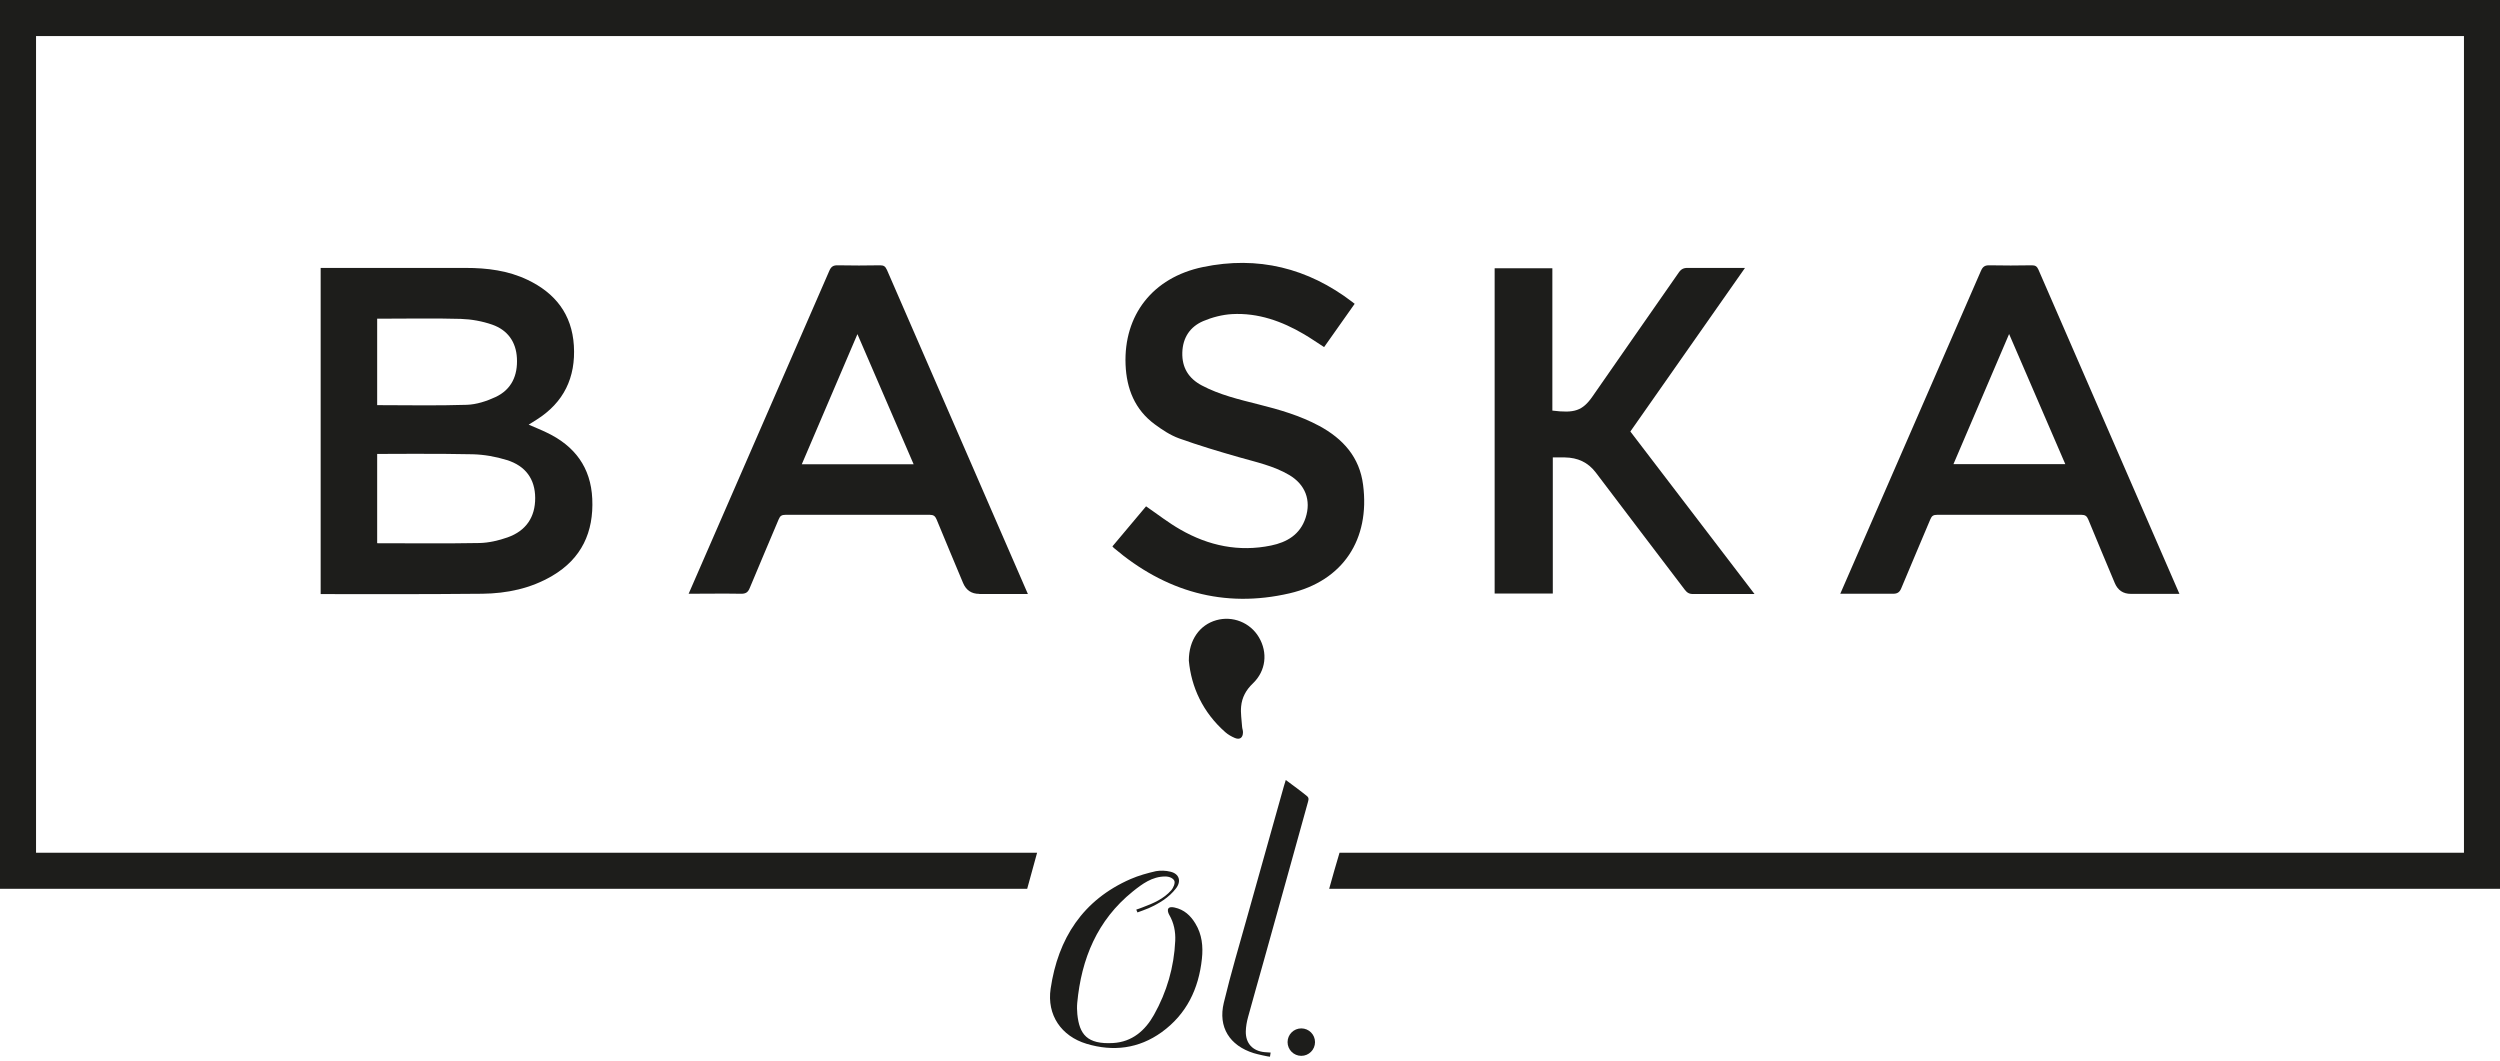 <svg width="106" height="45" viewBox="0 0 106 45" fill="none" xmlns="http://www.w3.org/2000/svg">
<g clip-path="url(#clip0_384_2038)">
<path d="M53.154 44.652C52.139 44.334 51.64 43.553 51.889 42.519C52.189 41.268 52.559 40.03 52.905 38.793C53.413 36.973 53.921 35.159 54.434 33.344C54.457 33.266 54.48 33.187 54.517 33.072C54.835 33.307 55.135 33.524 55.422 33.76C55.519 33.843 55.472 33.94 55.454 34.018C54.835 36.262 54.207 38.502 53.584 40.741C53.362 41.535 53.136 42.325 52.919 43.119C52.864 43.318 52.827 43.526 52.822 43.733C52.813 44.241 53.113 44.56 53.616 44.611C53.699 44.62 53.778 44.625 53.875 44.629C53.866 44.694 53.856 44.749 53.847 44.805C53.782 44.805 53.316 44.703 53.154 44.652Z" fill="#1D1D1B"/>
<path d="M13.596 25.185V11.36C13.596 11.36 17.789 11.36 19.751 11.36C20.656 11.36 21.547 11.471 22.374 11.868C23.542 12.427 24.249 13.322 24.332 14.652C24.415 16.005 23.907 17.067 22.748 17.797C22.646 17.861 22.54 17.926 22.416 18.005C22.697 18.129 22.947 18.226 23.191 18.346C24.369 18.91 25.052 19.819 25.112 21.149C25.177 22.562 24.66 23.684 23.418 24.414C22.503 24.954 21.492 25.162 20.453 25.175C18.209 25.203 13.601 25.189 13.601 25.189L13.596 25.185ZM15.988 23.033C17.456 23.033 18.897 23.051 20.333 23.024C20.73 23.015 21.146 22.918 21.524 22.784C22.309 22.507 22.697 21.916 22.692 21.112C22.688 20.323 22.295 19.755 21.487 19.505C21.026 19.362 20.532 19.274 20.047 19.261C18.749 19.228 15.992 19.247 15.992 19.247V23.033H15.988ZM15.988 17.178C17.267 17.178 18.532 17.206 19.793 17.164C20.204 17.15 20.628 17.012 21.007 16.836C21.691 16.518 21.958 15.917 21.917 15.179C21.88 14.486 21.515 13.992 20.873 13.766C20.448 13.618 19.987 13.535 19.539 13.521C18.417 13.489 17.295 13.512 16.173 13.512C16.117 13.512 15.992 13.512 15.992 13.512V17.183L15.988 17.178Z" fill="#1D1D1B"/>
<path d="M78.024 25.184L83.99 11.489C84.069 11.304 84.161 11.244 84.355 11.249C84.955 11.263 85.551 11.258 86.151 11.249C86.299 11.249 86.368 11.295 86.428 11.429L92.408 25.18H90.348C90.022 25.18 89.794 25.026 89.665 24.718C89.291 23.822 88.912 22.927 88.543 22.026C88.483 21.883 88.413 21.828 88.252 21.828C86.216 21.832 84.175 21.832 82.138 21.828C81.981 21.828 81.907 21.869 81.847 22.017C81.441 22.991 81.021 23.956 80.619 24.93C80.541 25.129 80.434 25.18 80.236 25.175H78.024V25.184ZM85.186 14.162C84.392 16.023 83.611 17.843 82.826 19.68H87.569C86.774 17.843 85.994 16.023 85.186 14.162Z" fill="#1D1D1B"/>
<path d="M73.984 11.365C72.35 13.697 70.743 15.992 69.127 18.296C70.872 20.581 72.613 22.862 74.391 25.185H71.805C71.634 25.194 71.532 25.134 71.435 25.005C70.18 23.347 68.914 21.699 67.663 20.037C67.326 19.593 66.887 19.404 66.352 19.395C66.185 19.395 66.024 19.395 65.839 19.395V25.166H63.373V11.374H65.82V17.409C66.749 17.524 67.095 17.428 67.529 16.8C68.739 15.05 69.962 13.309 71.177 11.559C71.278 11.411 71.385 11.355 71.565 11.36C71.565 11.36 73.855 11.36 73.984 11.36V11.365Z" fill="#1D1D1B"/>
<path d="M57.43 12.893C56.987 13.521 56.572 14.112 56.142 14.717C55.847 14.528 55.574 14.338 55.292 14.172C54.35 13.618 53.344 13.258 52.24 13.318C51.829 13.341 51.4 13.452 51.017 13.614C50.458 13.854 50.149 14.315 50.13 14.948C50.112 15.59 50.398 16.047 50.957 16.343C51.714 16.744 52.541 16.938 53.362 17.146C54.249 17.368 55.126 17.622 55.939 18.06C56.946 18.605 57.647 19.385 57.795 20.558C58.095 22.867 56.946 24.631 54.678 25.157C51.885 25.804 49.401 25.079 47.226 23.232C47.212 23.218 47.189 23.195 47.166 23.167C47.646 22.595 48.131 22.017 48.593 21.468C49.091 21.81 49.548 22.17 50.052 22.456C51.243 23.14 52.531 23.412 53.893 23.13C54.568 22.992 55.126 22.664 55.357 21.957C55.602 21.209 55.343 20.54 54.66 20.138C54 19.75 53.256 19.593 52.531 19.385C51.677 19.141 50.827 18.887 49.992 18.587C49.622 18.453 49.281 18.226 48.962 17.991C48.117 17.368 47.766 16.486 47.724 15.46C47.641 13.364 48.87 11.767 51.003 11.323C53.33 10.838 55.454 11.36 57.347 12.81C57.375 12.829 57.398 12.847 57.44 12.884L57.43 12.893Z" fill="#1D1D1B"/>
<path d="M48.181 38.567C48.301 38.53 48.357 38.502 48.449 38.47C48.897 38.304 49.336 38.114 49.659 37.75C49.751 37.648 49.834 37.445 49.793 37.348C49.747 37.246 49.599 37.163 49.405 37.163C48.855 37.163 48.431 37.477 48.029 37.8C46.524 39.015 45.849 40.65 45.674 42.529C45.66 42.686 45.665 42.847 45.679 43.004C45.766 43.854 46.09 44.288 47.198 44.224C48.001 44.177 48.555 43.697 48.929 43.028C49.474 42.058 49.779 41.005 49.83 39.892C49.848 39.504 49.774 39.13 49.576 38.789C49.53 38.71 49.396 38.392 49.802 38.479C50.209 38.567 50.481 38.821 50.684 39.158C50.966 39.62 51.017 40.128 50.961 40.65C50.827 41.924 50.31 43.004 49.253 43.766C48.283 44.464 47.198 44.597 46.067 44.256C45 43.933 44.381 43.037 44.547 41.919C44.861 39.791 45.91 38.156 47.941 37.27C48.283 37.122 48.648 37.02 49.013 36.937C49.202 36.905 49.428 36.909 49.627 36.96C50.001 37.048 50.098 37.362 49.862 37.667C49.562 38.059 49.146 38.308 48.703 38.507C48.546 38.576 48.385 38.627 48.228 38.687C48.214 38.659 48.191 38.595 48.177 38.567H48.181Z" fill="#1D1D1B"/>
<path d="M50.407 28.006C50.407 27.124 50.873 26.496 51.566 26.298C52.263 26.099 53.007 26.395 53.376 27.018C53.76 27.665 53.681 28.445 53.118 28.981C52.827 29.258 52.66 29.576 52.624 29.95C52.596 30.237 52.647 30.527 52.665 30.814C52.67 30.897 52.707 30.975 52.702 31.058C52.697 31.285 52.563 31.377 52.356 31.289C52.213 31.229 52.069 31.146 51.954 31.045C50.998 30.204 50.509 29.128 50.407 28.011V28.006Z" fill="#1D1D1B"/>
<path d="M29.194 25.185L35.16 11.489C35.238 11.304 35.33 11.244 35.524 11.249C36.125 11.263 36.72 11.258 37.321 11.249C37.468 11.249 37.538 11.295 37.598 11.429C39.565 15.95 43.55 25.097 43.577 25.18H41.518C41.191 25.18 40.964 25.026 40.834 24.718C40.46 23.823 40.082 22.927 39.712 22.026C39.652 21.883 39.583 21.828 39.422 21.828C37.385 21.832 35.344 21.832 33.308 21.828C33.151 21.828 33.077 21.869 33.017 22.017C32.611 22.991 32.19 23.956 31.789 24.931C31.71 25.129 31.604 25.18 31.405 25.175C30.68 25.162 29.96 25.175 29.194 25.175V25.185ZM36.355 14.167C35.561 16.028 34.781 17.848 33.996 19.685H38.738C37.944 17.848 37.163 16.028 36.355 14.167ZM37.602 11.434C39.569 15.954 43.582 25.185 43.582 25.185H41.523" fill="#1D1D1B"/>
<path d="M55.175 44.768C55.496 44.768 55.757 44.507 55.757 44.186C55.757 43.864 55.496 43.604 55.175 43.604C54.854 43.604 54.593 43.864 54.593 44.186C54.593 44.507 54.854 44.768 55.175 44.768Z" fill="#1D1D1B"/>
<path d="M0 0V37.684H43.553C43.691 37.171 43.83 36.663 43.973 36.156H1.528V1.529H104.472V36.156H56.796C56.643 36.663 56.5 37.171 56.357 37.684H106.005V0H0Z" fill="#1D1D1B"/>
</g>
<defs>
<clipPath id="clip0_384_2038">
<rect width="106" height="44.804" fill="white"/>
</clipPath>
</defs>
</svg>
